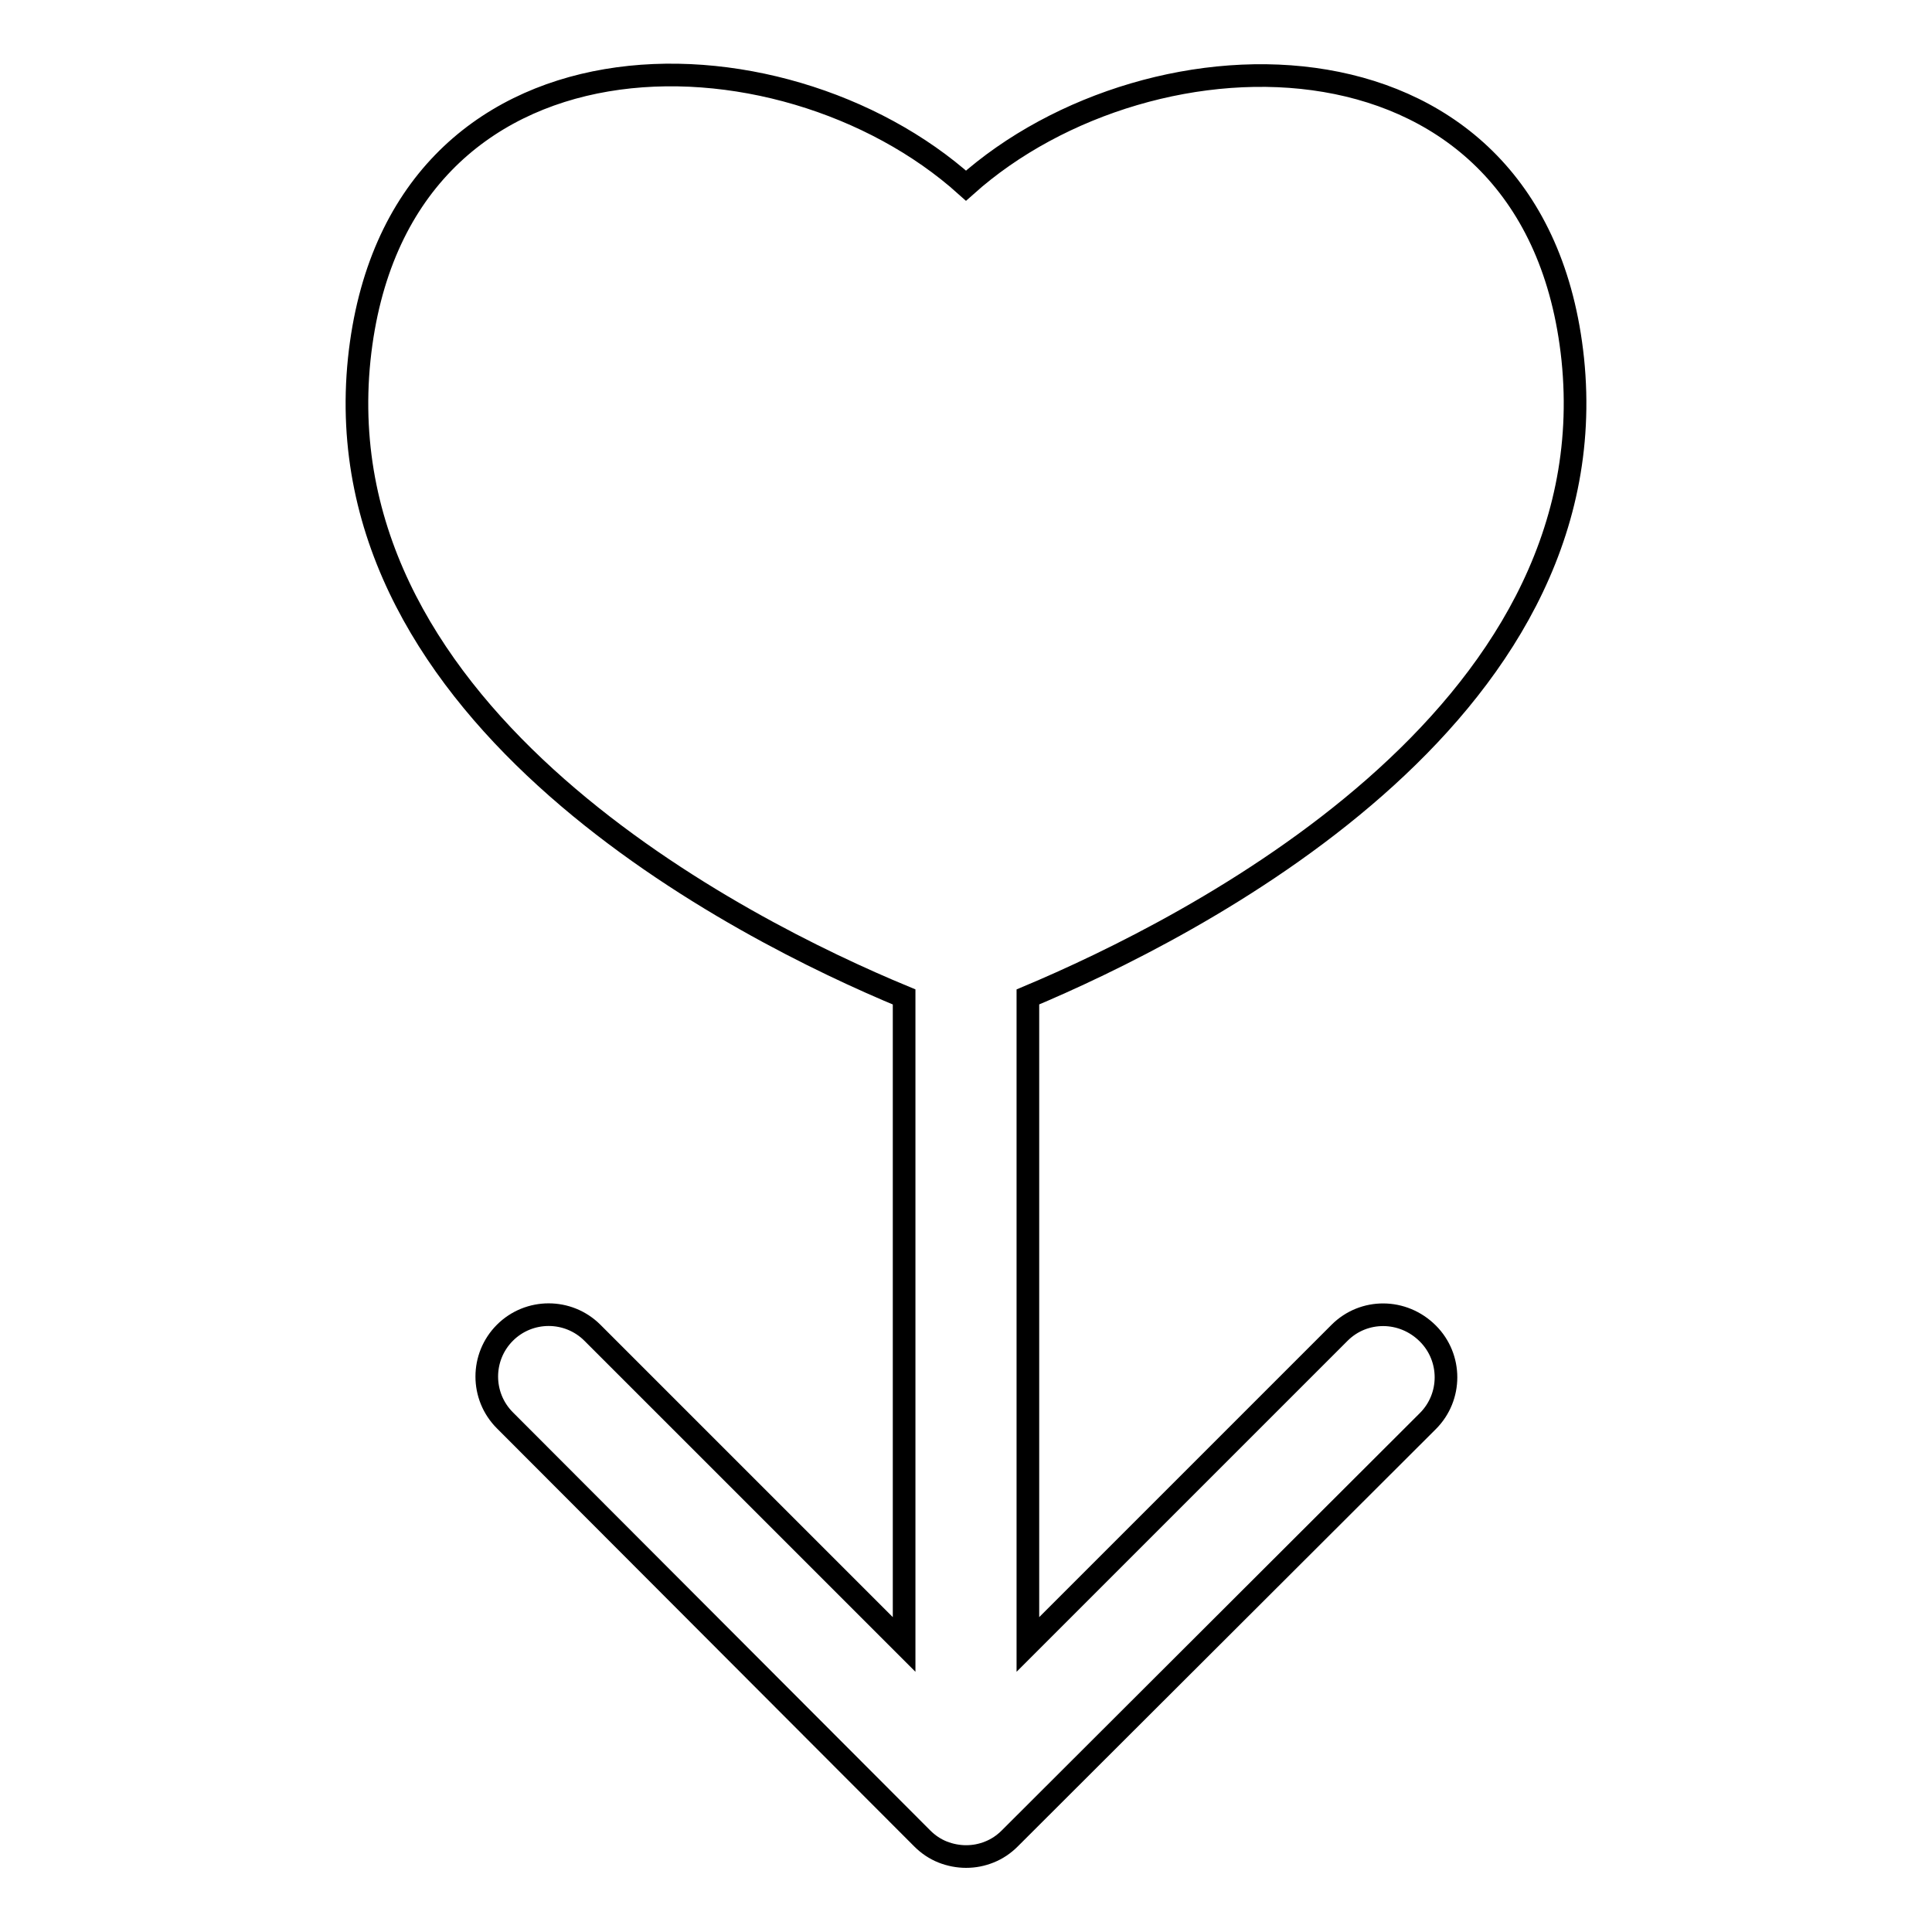<?xml version="1.0" encoding="utf-8"?>
<!-- Svg Vector Icons : http://www.onlinewebfonts.com/icon -->
<!DOCTYPE svg PUBLIC "-//W3C//DTD SVG 1.1//EN" "http://www.w3.org/Graphics/SVG/1.1/DTD/svg11.dtd">
<svg version="1.1" xmlns="http://www.w3.org/2000/svg" xmlns:xlink="http://www.w3.org/1999/xlink" x="0px" y="0px" viewBox="0 0 256 256" enable-background="new 0 0 256 256" xml:space="preserve">
<g><g><g><path stroke-width="3" fill-opacity="0" stroke="#000000"  d="M177.5,176.6l-41.3,41.3v-85.8c21.4-9,77.1-36.9,72.2-84.5c-4.8-45.7-55.8-45-80.4-23c-24.6-22.1-75.6-22.8-80.4,23c-4.9,47.6,50.7,75.6,72.2,84.5v85.8l-41.3-41.3c-3.2-3.2-8.4-3.2-11.6,0c-3.2,3.2-3.2,8.4,0,11.6l55.3,55.4c0.8,0.8,1.7,1.4,2.7,1.8c1,0.4,2.1,0.6,3.1,0.6c1.1,0,2.1-0.2,3.1-0.6c1-0.4,1.9-1,2.7-1.8l55.4-55.3c3.2-3.2,3.2-8.4,0-11.6C185.9,173.4,180.7,173.4,177.5,176.6z"/></g><g></g><g></g><g></g><g></g><g></g><g></g><g></g><g></g><g></g><g></g><g></g><g></g><g></g><g></g><g></g></g></g>
</svg>